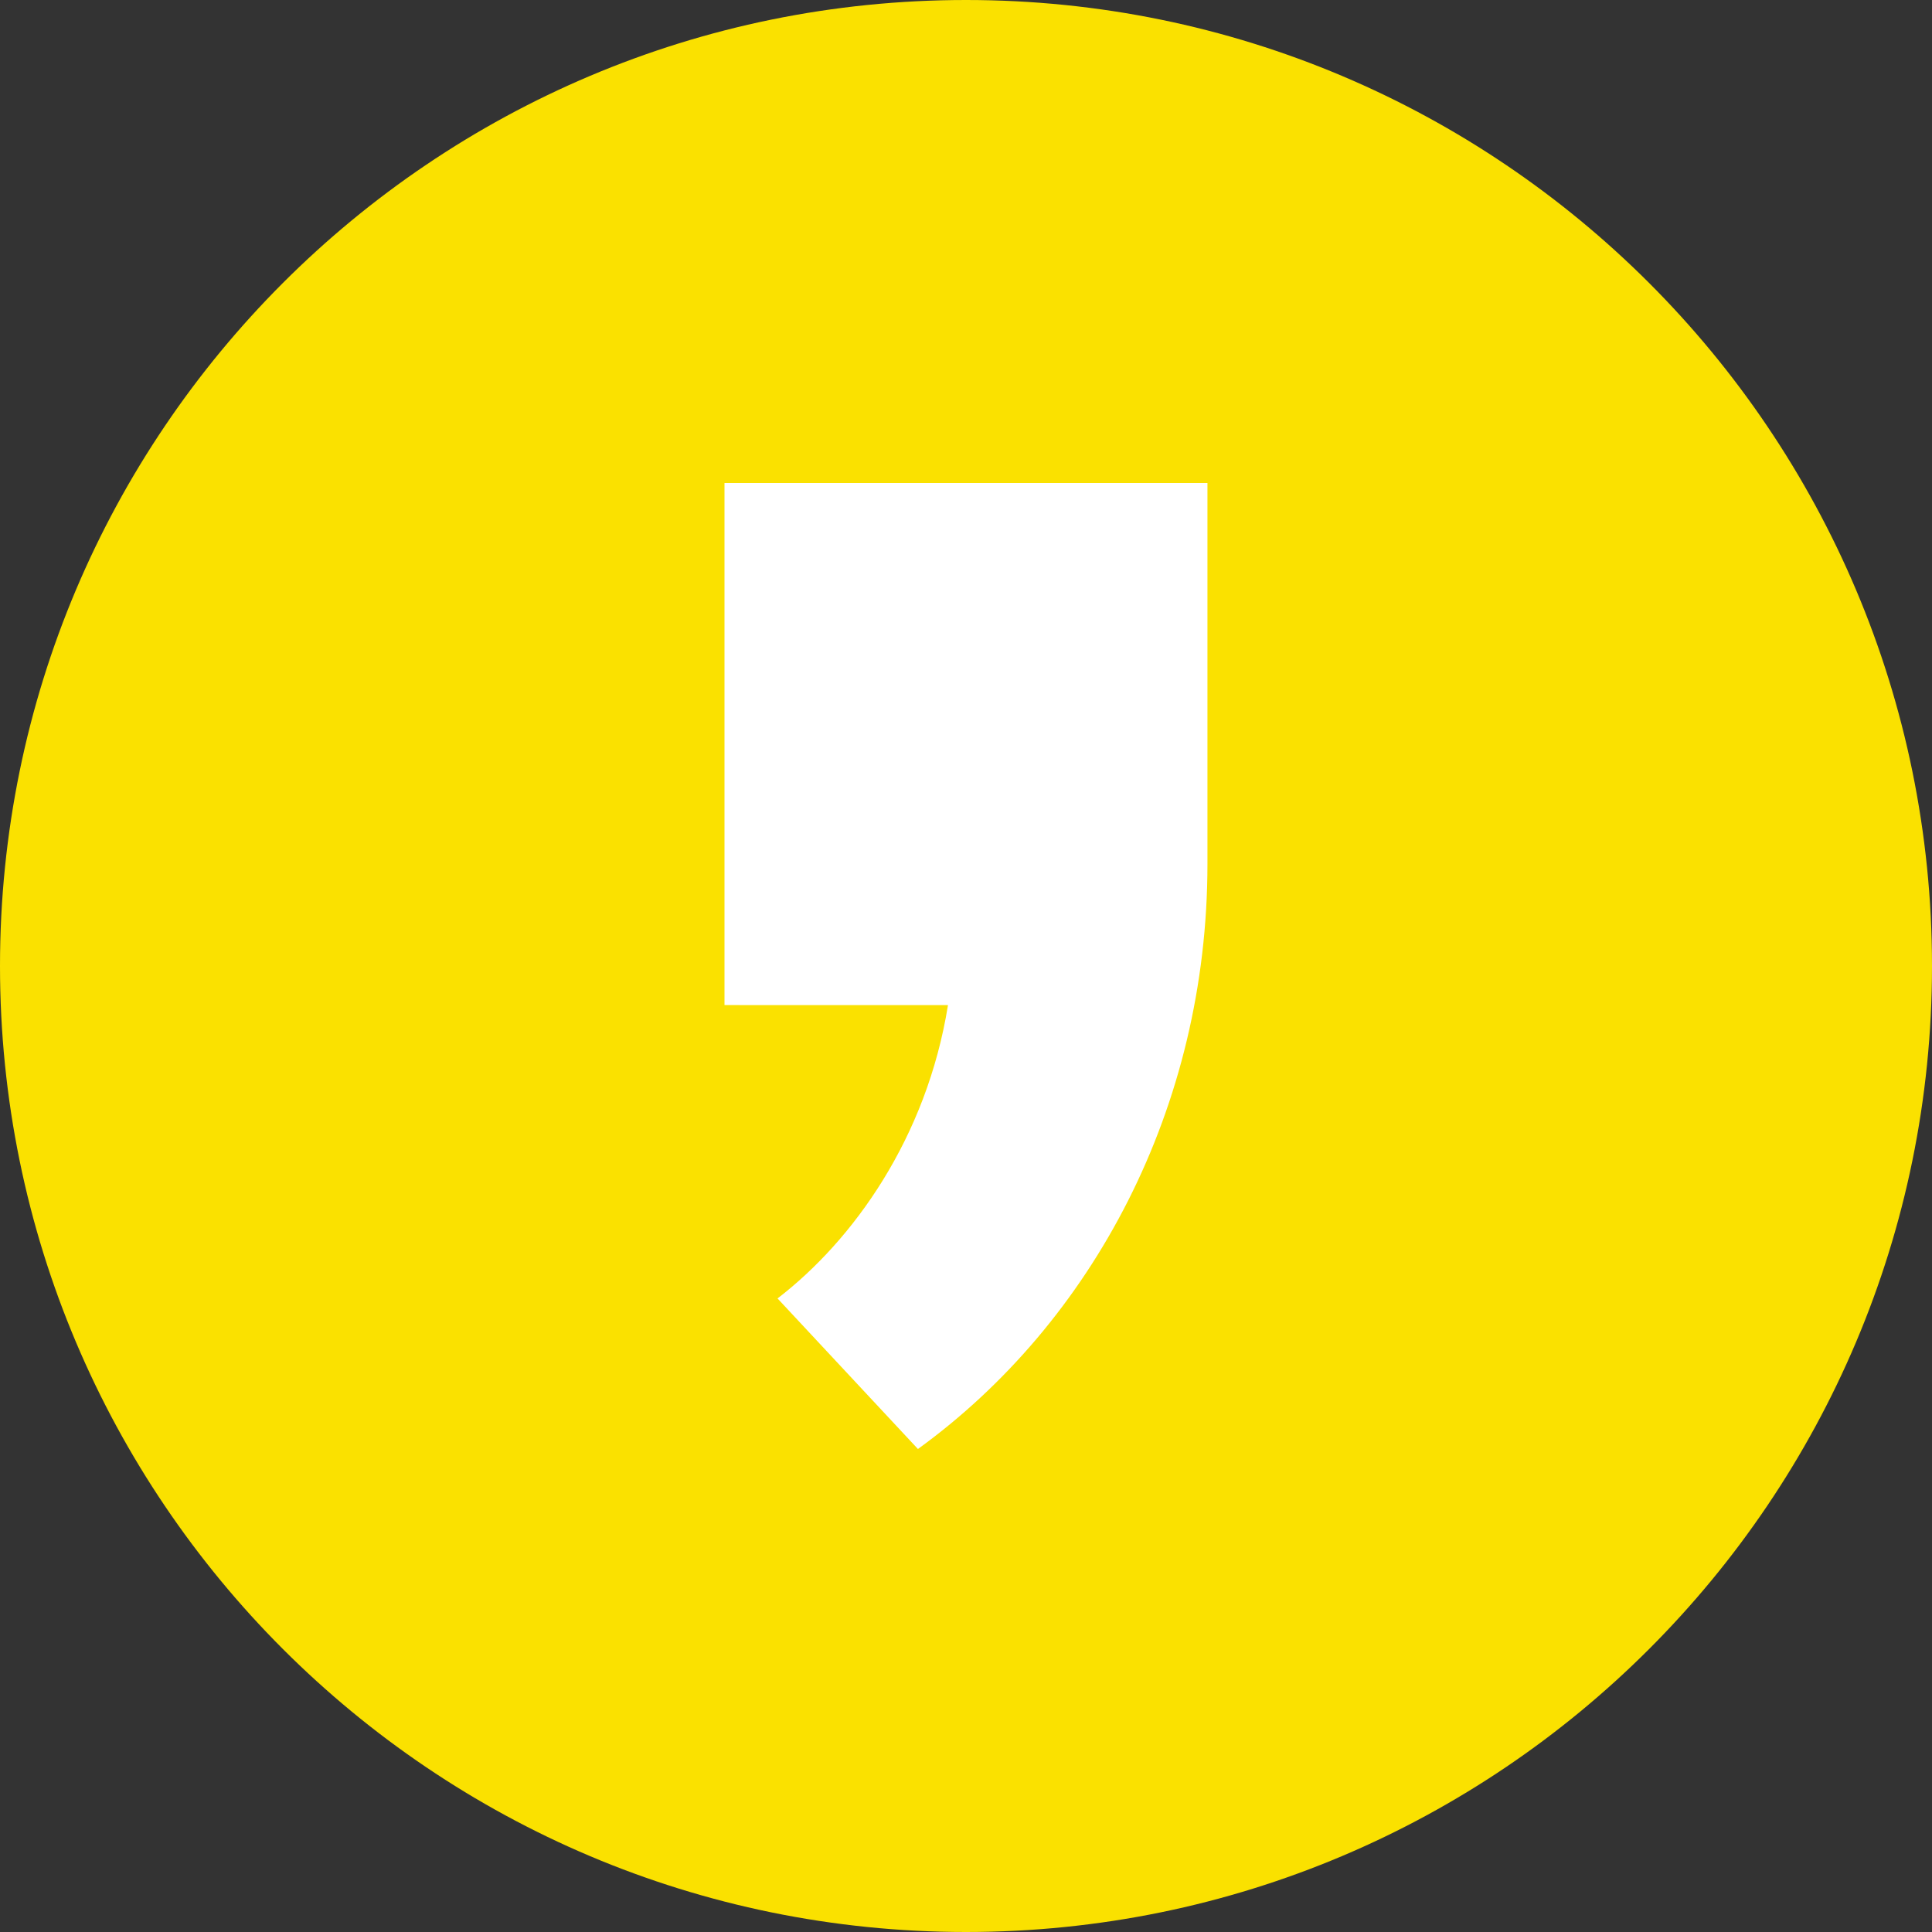 <svg width="40" height="40" viewBox="0 0 40 40" fill="none" xmlns="http://www.w3.org/2000/svg">
<rect x="0" y="0" width="40" height="40" fill="#333333" stroke="none"/>
<path d="M0 20C0 8.954 8.954 0 20 0C31.046 0 40 8.954 40 20C40 31.046 31.046 40 20 40C8.954 40 0 31.046 0 20Z" fill="#FAE100"/>
<path d="M24.999 17.884V10H15V20.809L19.627 20.81C19.185 23.562 17.662 25.681 16.098 26.883L19.005 30C22.619 27.38 24.999 22.941 24.999 17.884Z" fill="white"/>
</svg>
